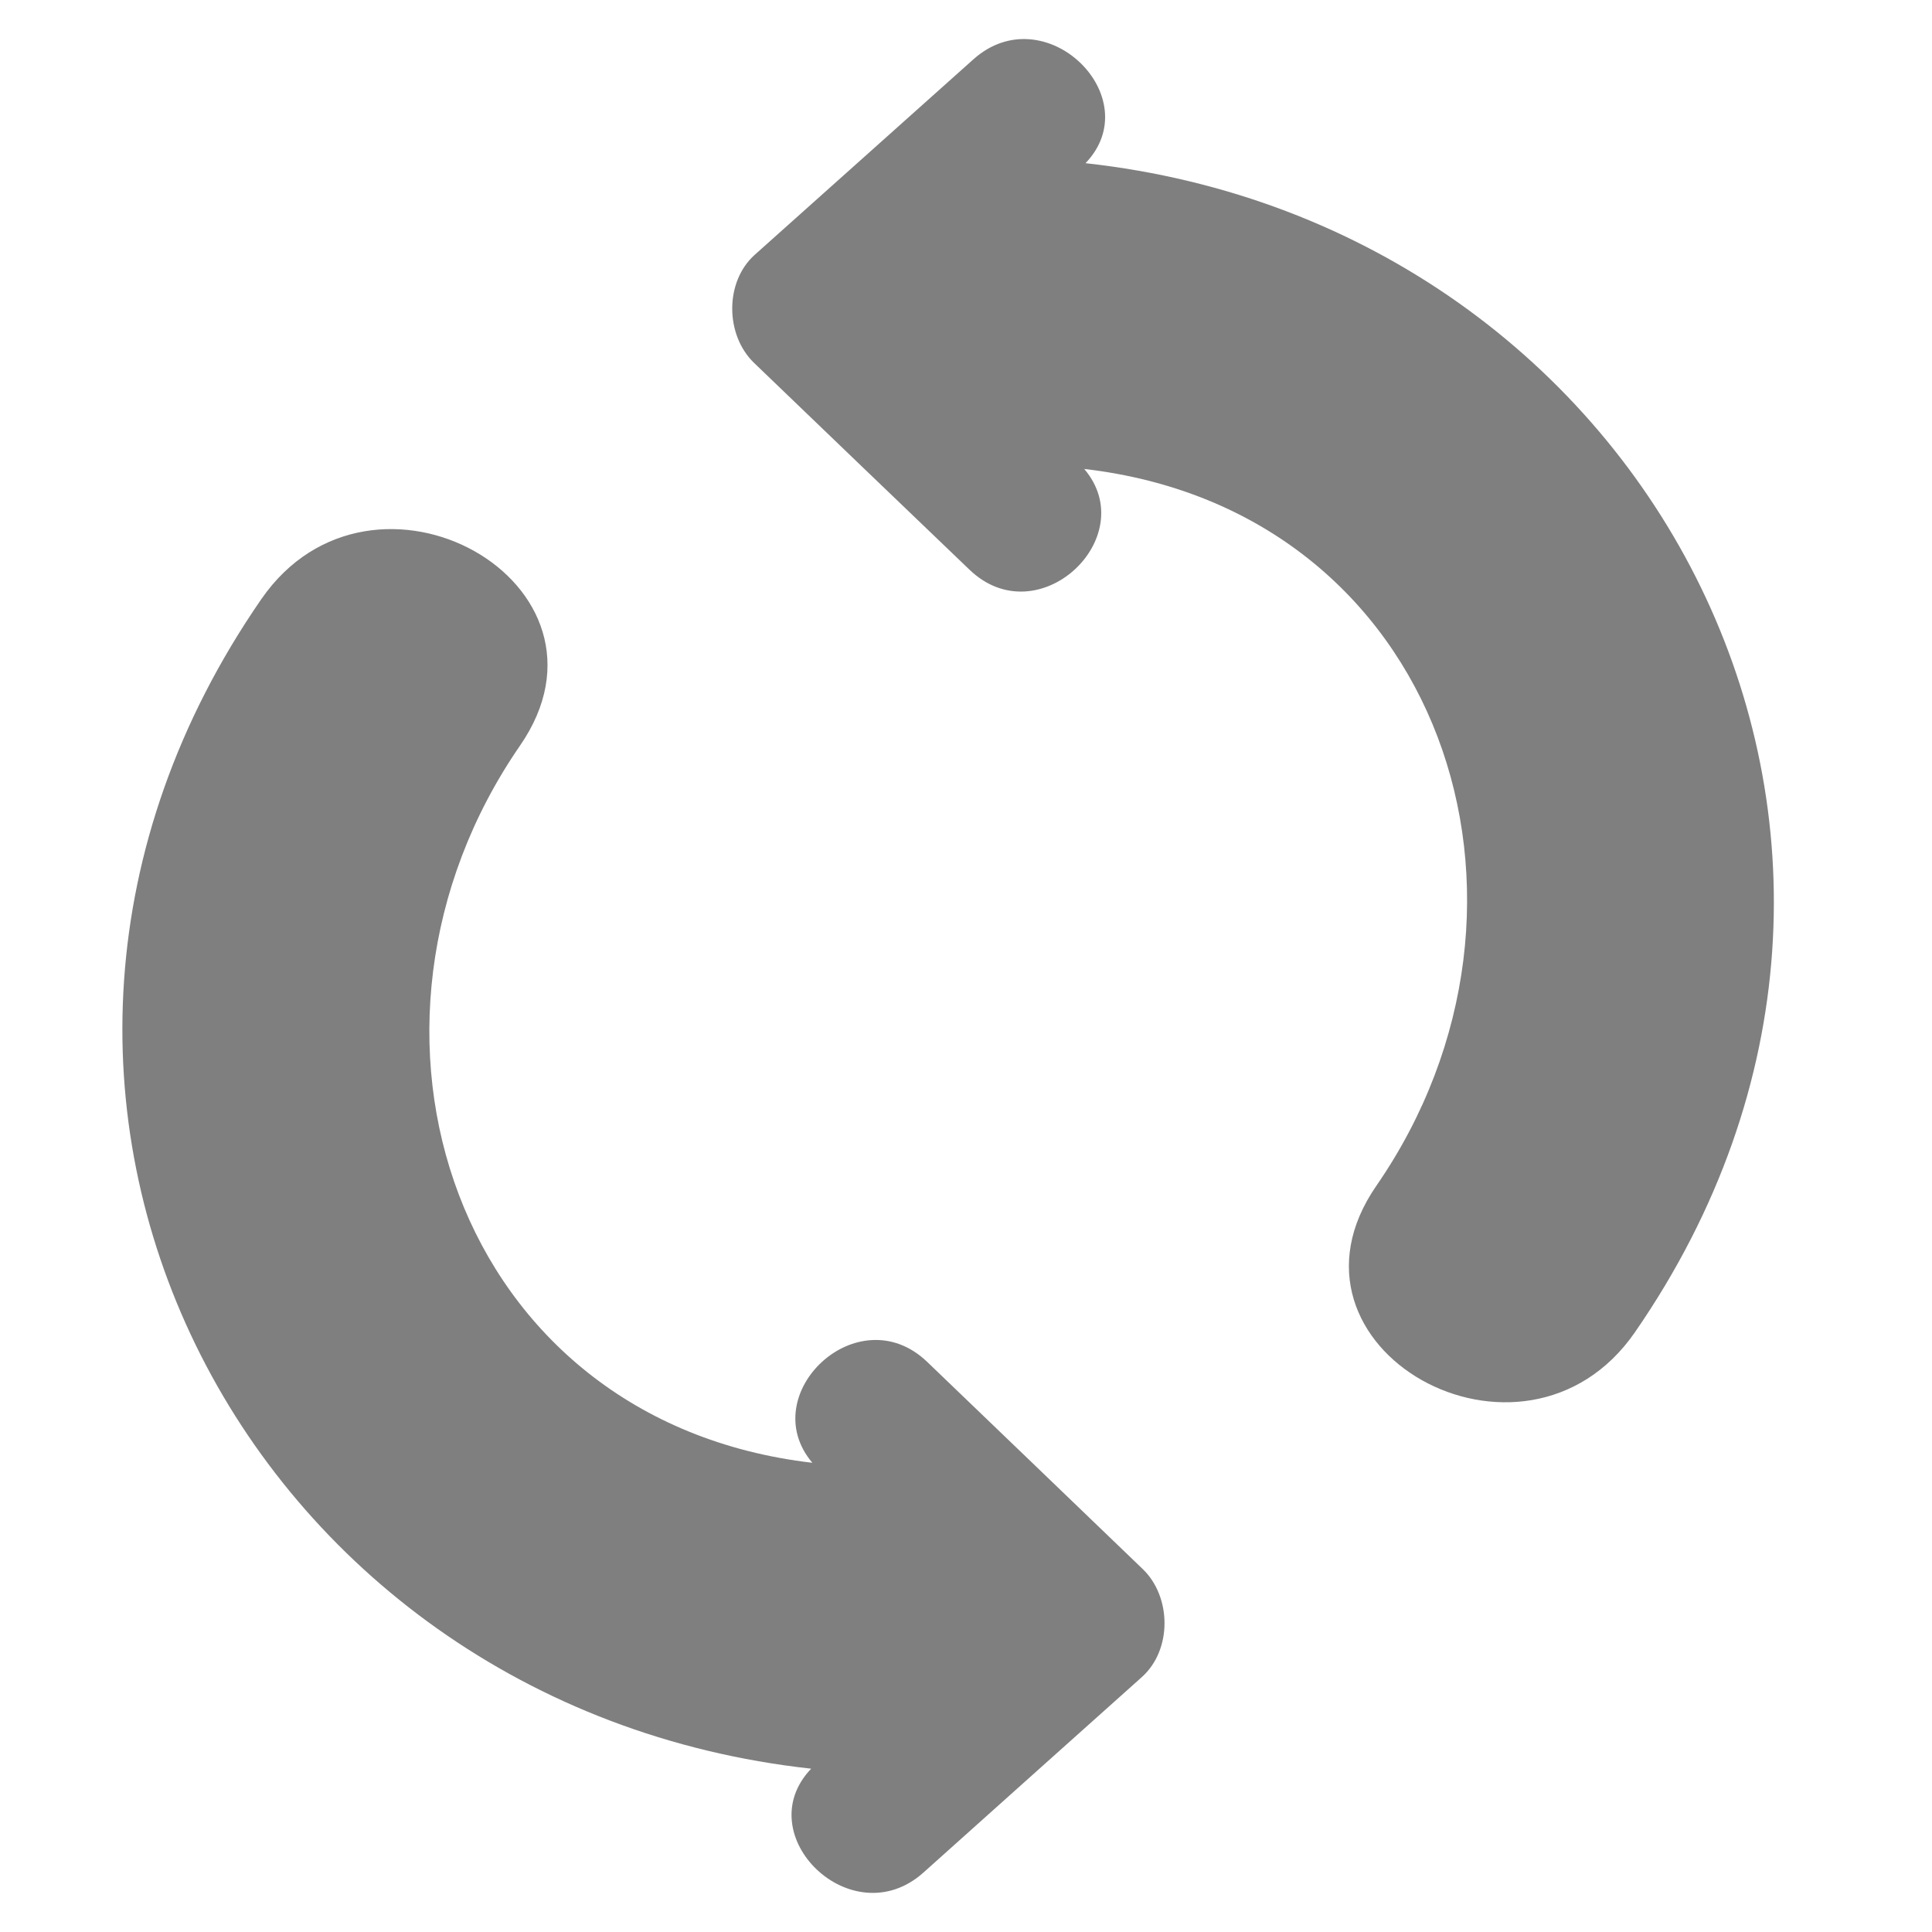 <svg width="15" height="15" viewBox="0 0 15 15" fill="none" xmlns="http://www.w3.org/2000/svg">
<path d="M6.298 13.732C5.806 14.246 6.613 15.035 7.169 14.539C7.733 14.033 8.3 13.527 8.865 13.021C9.102 12.809 9.096 12.396 8.871 12.181C8.313 11.645 7.756 11.108 7.198 10.573C6.662 10.06 5.856 10.825 6.307 11.357C3.526 11.034 2.526 7.983 4.036 5.791C4.91 4.529 2.892 3.401 2.028 4.653C-0.604 8.465 1.878 13.248 6.298 13.732ZM12.694 10.343C15.326 6.533 12.846 1.753 8.428 1.267C8.919 0.754 8.112 -0.036 7.557 0.461C6.992 0.966 6.427 1.471 5.86 1.978C5.625 2.188 5.63 2.602 5.855 2.818C6.412 3.353 6.968 3.888 7.527 4.423C8.062 4.937 8.869 4.171 8.418 3.641C11.197 3.962 12.199 7.014 10.687 9.205C9.815 10.465 11.83 11.594 12.694 10.343Z" fill="#7F7F7F"/>
</svg>
